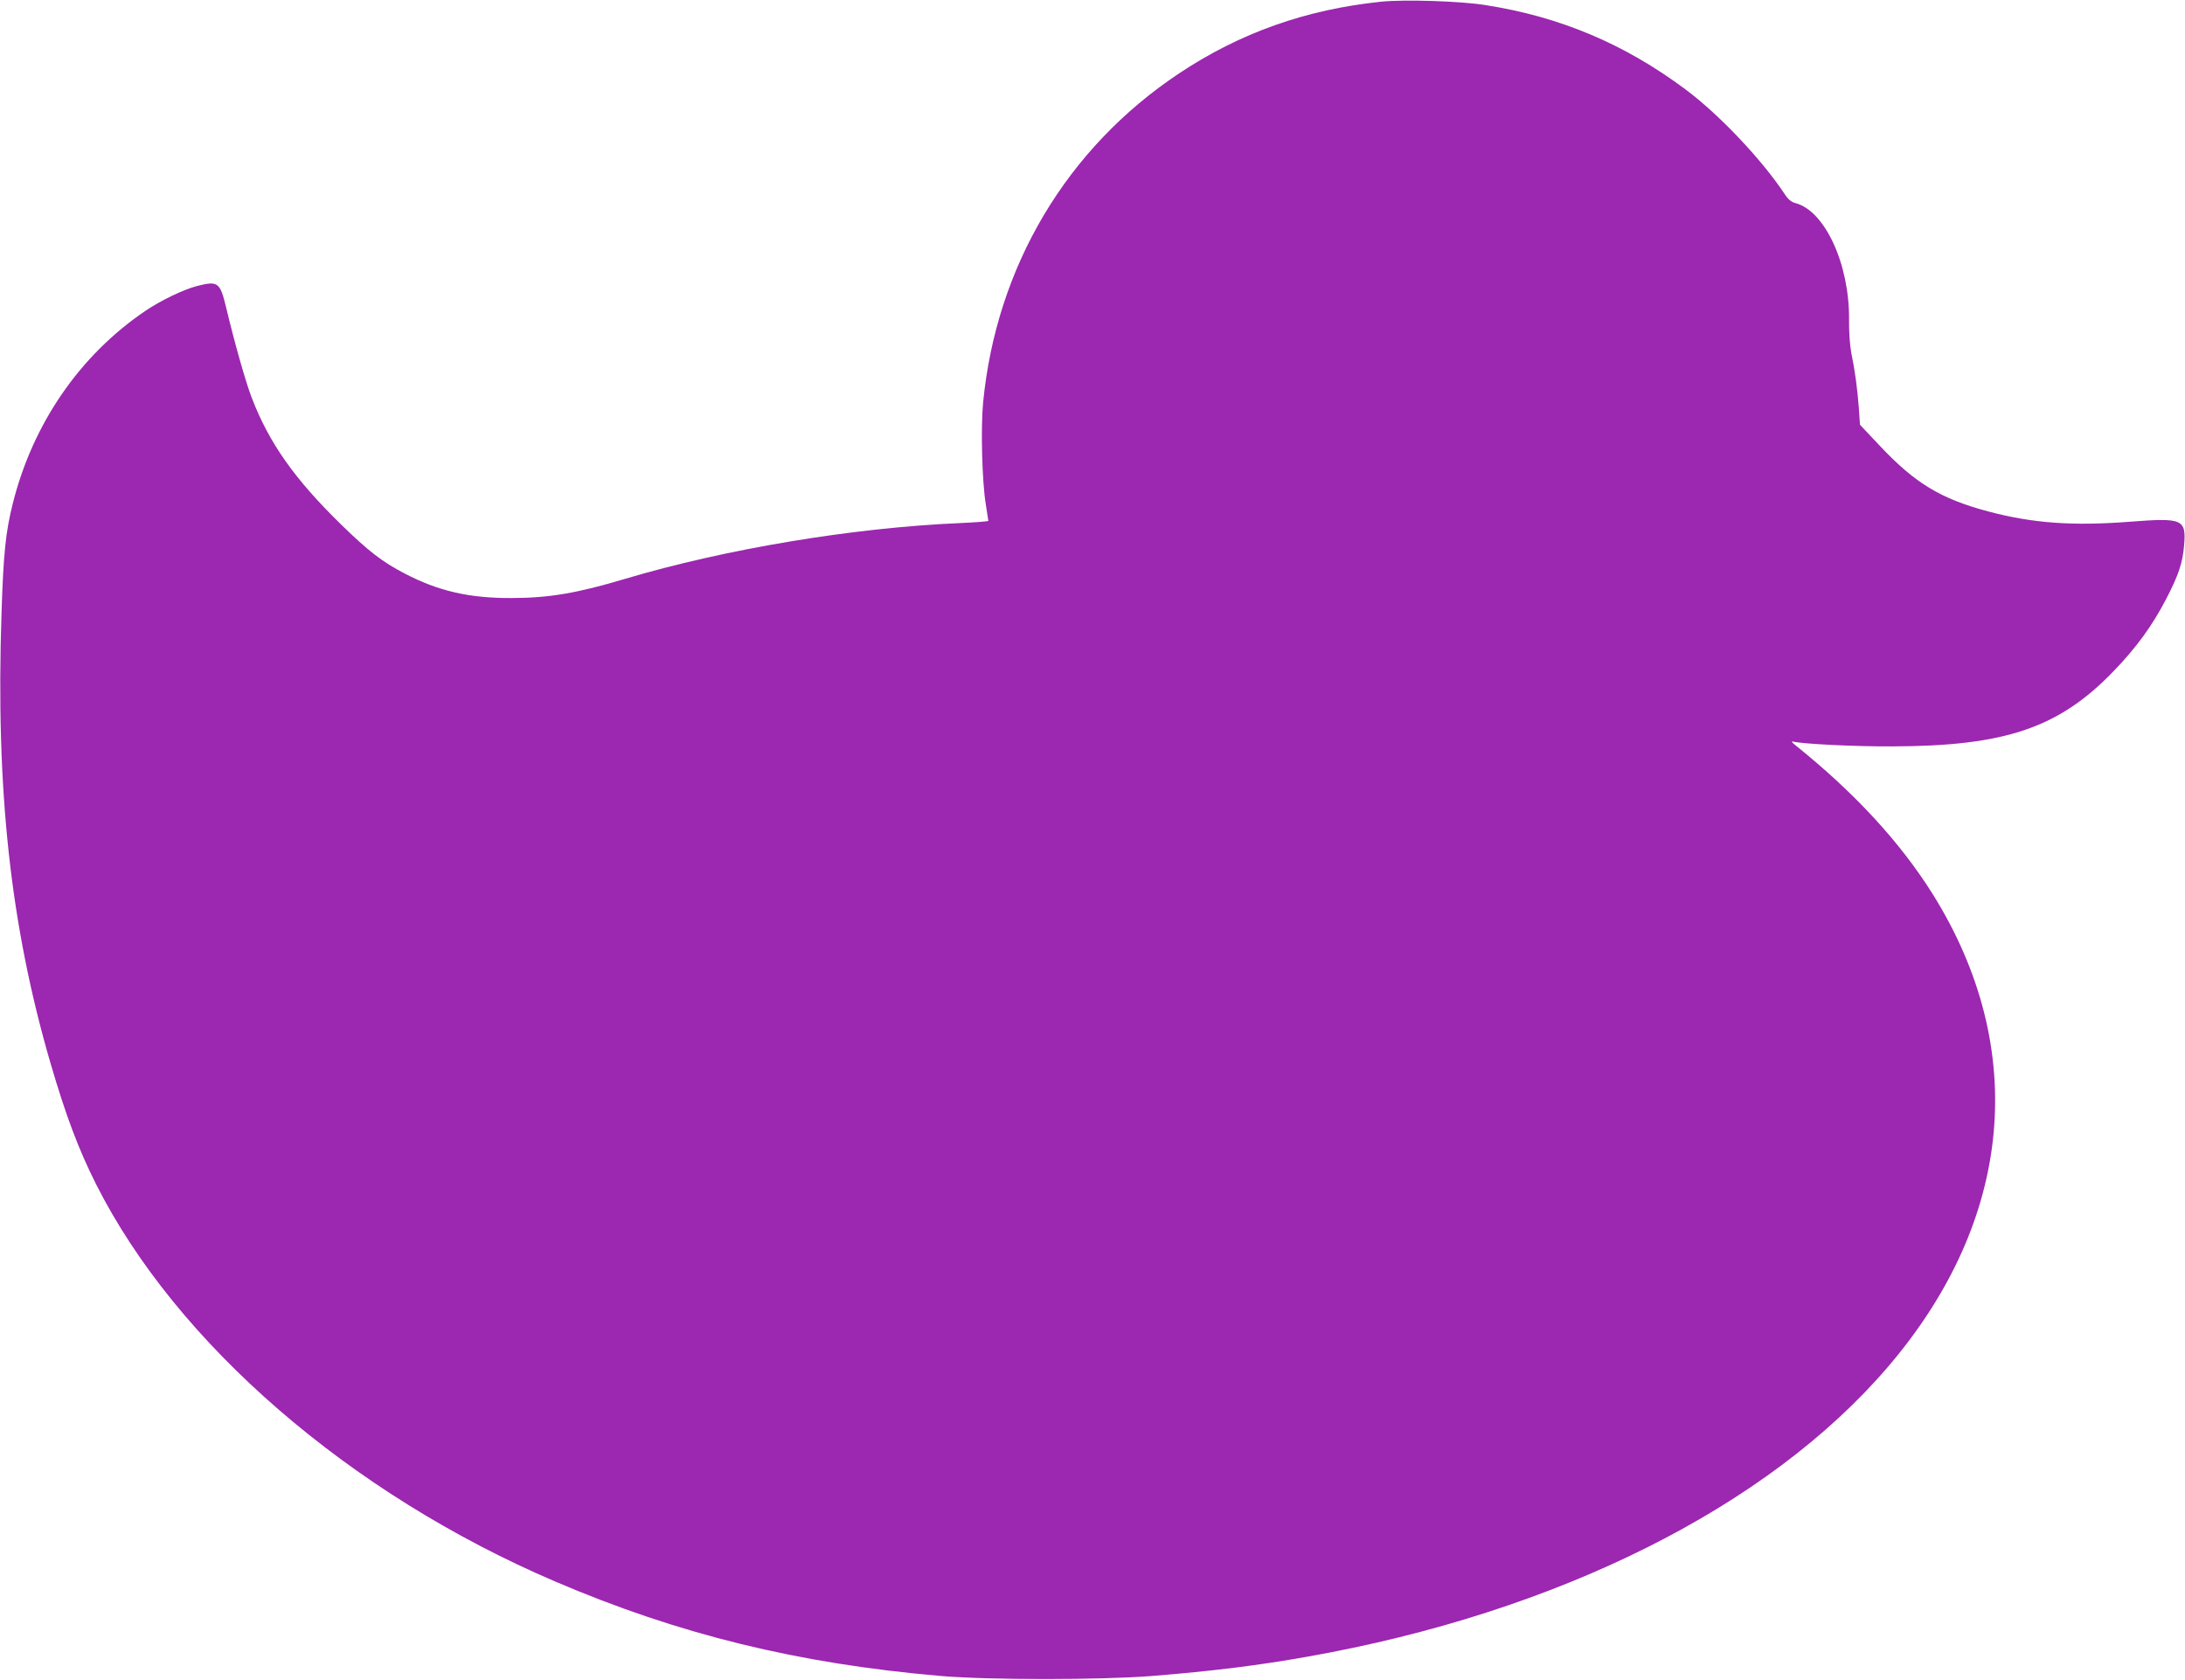 <?xml version="1.0" standalone="no"?>
<!DOCTYPE svg PUBLIC "-//W3C//DTD SVG 20010904//EN"
 "http://www.w3.org/TR/2001/REC-SVG-20010904/DTD/svg10.dtd">
<svg version="1.0" xmlns="http://www.w3.org/2000/svg"
 width="1280pt" height="984pt" viewBox="0 0 1280 984"
 preserveAspectRatio="xMidYMid meet">
<g transform="translate(0,984) scale(0.1,-0.1)"
fill="#9c27b0" stroke="none">
<path d="M8090 9830 c-441 -46 -825 -182 -1183 -420 -658 -438 -1071 -1131
-1148 -1930 -14 -149 -6 -462 16 -595 8 -49 14 -93 15 -96 0 -3 -75 -9 -167
-13 -624 -27 -1371 -151 -1959 -326 -284 -85 -450 -113 -669 -113 -247 -1
-428 41 -625 144 -131 68 -212 131 -369 284 -276 269 -425 481 -527 747 -35
91 -101 324 -149 526 -36 149 -48 158 -170 127 -80 -21 -212 -84 -305 -147
-383 -260 -658 -660 -775 -1127 -42 -167 -55 -294 -66 -641 -35 -1036 52
-1831 287 -2638 90 -308 164 -504 266 -707 471 -935 1488 -1815 2691 -2329
724 -310 1423 -481 2257 -553 282 -24 935 -24 1240 0 348 28 624 62 909 113
1461 258 2698 875 3402 1699 733 857 827 1862 261 2768 -192 305 -455 591
-802 870 -24 19 -29 26 -15 23 58 -14 360 -29 575 -28 667 1 982 108 1303 442
134 139 225 265 306 420 74 143 97 212 106 318 12 151 -9 160 -317 136 -336
-26 -569 -9 -830 60 -281 75 -430 166 -637 386 l-115 122 -7 102 c-9 114 -22
214 -44 319 -8 42 -14 124 -13 197 2 324 -141 634 -313 680 -26 7 -44 22 -64
53 -133 201 -383 466 -582 614 -357 266 -734 425 -1170 493 -147 24 -477 34
-613 20z"/>
</g>
</svg>

